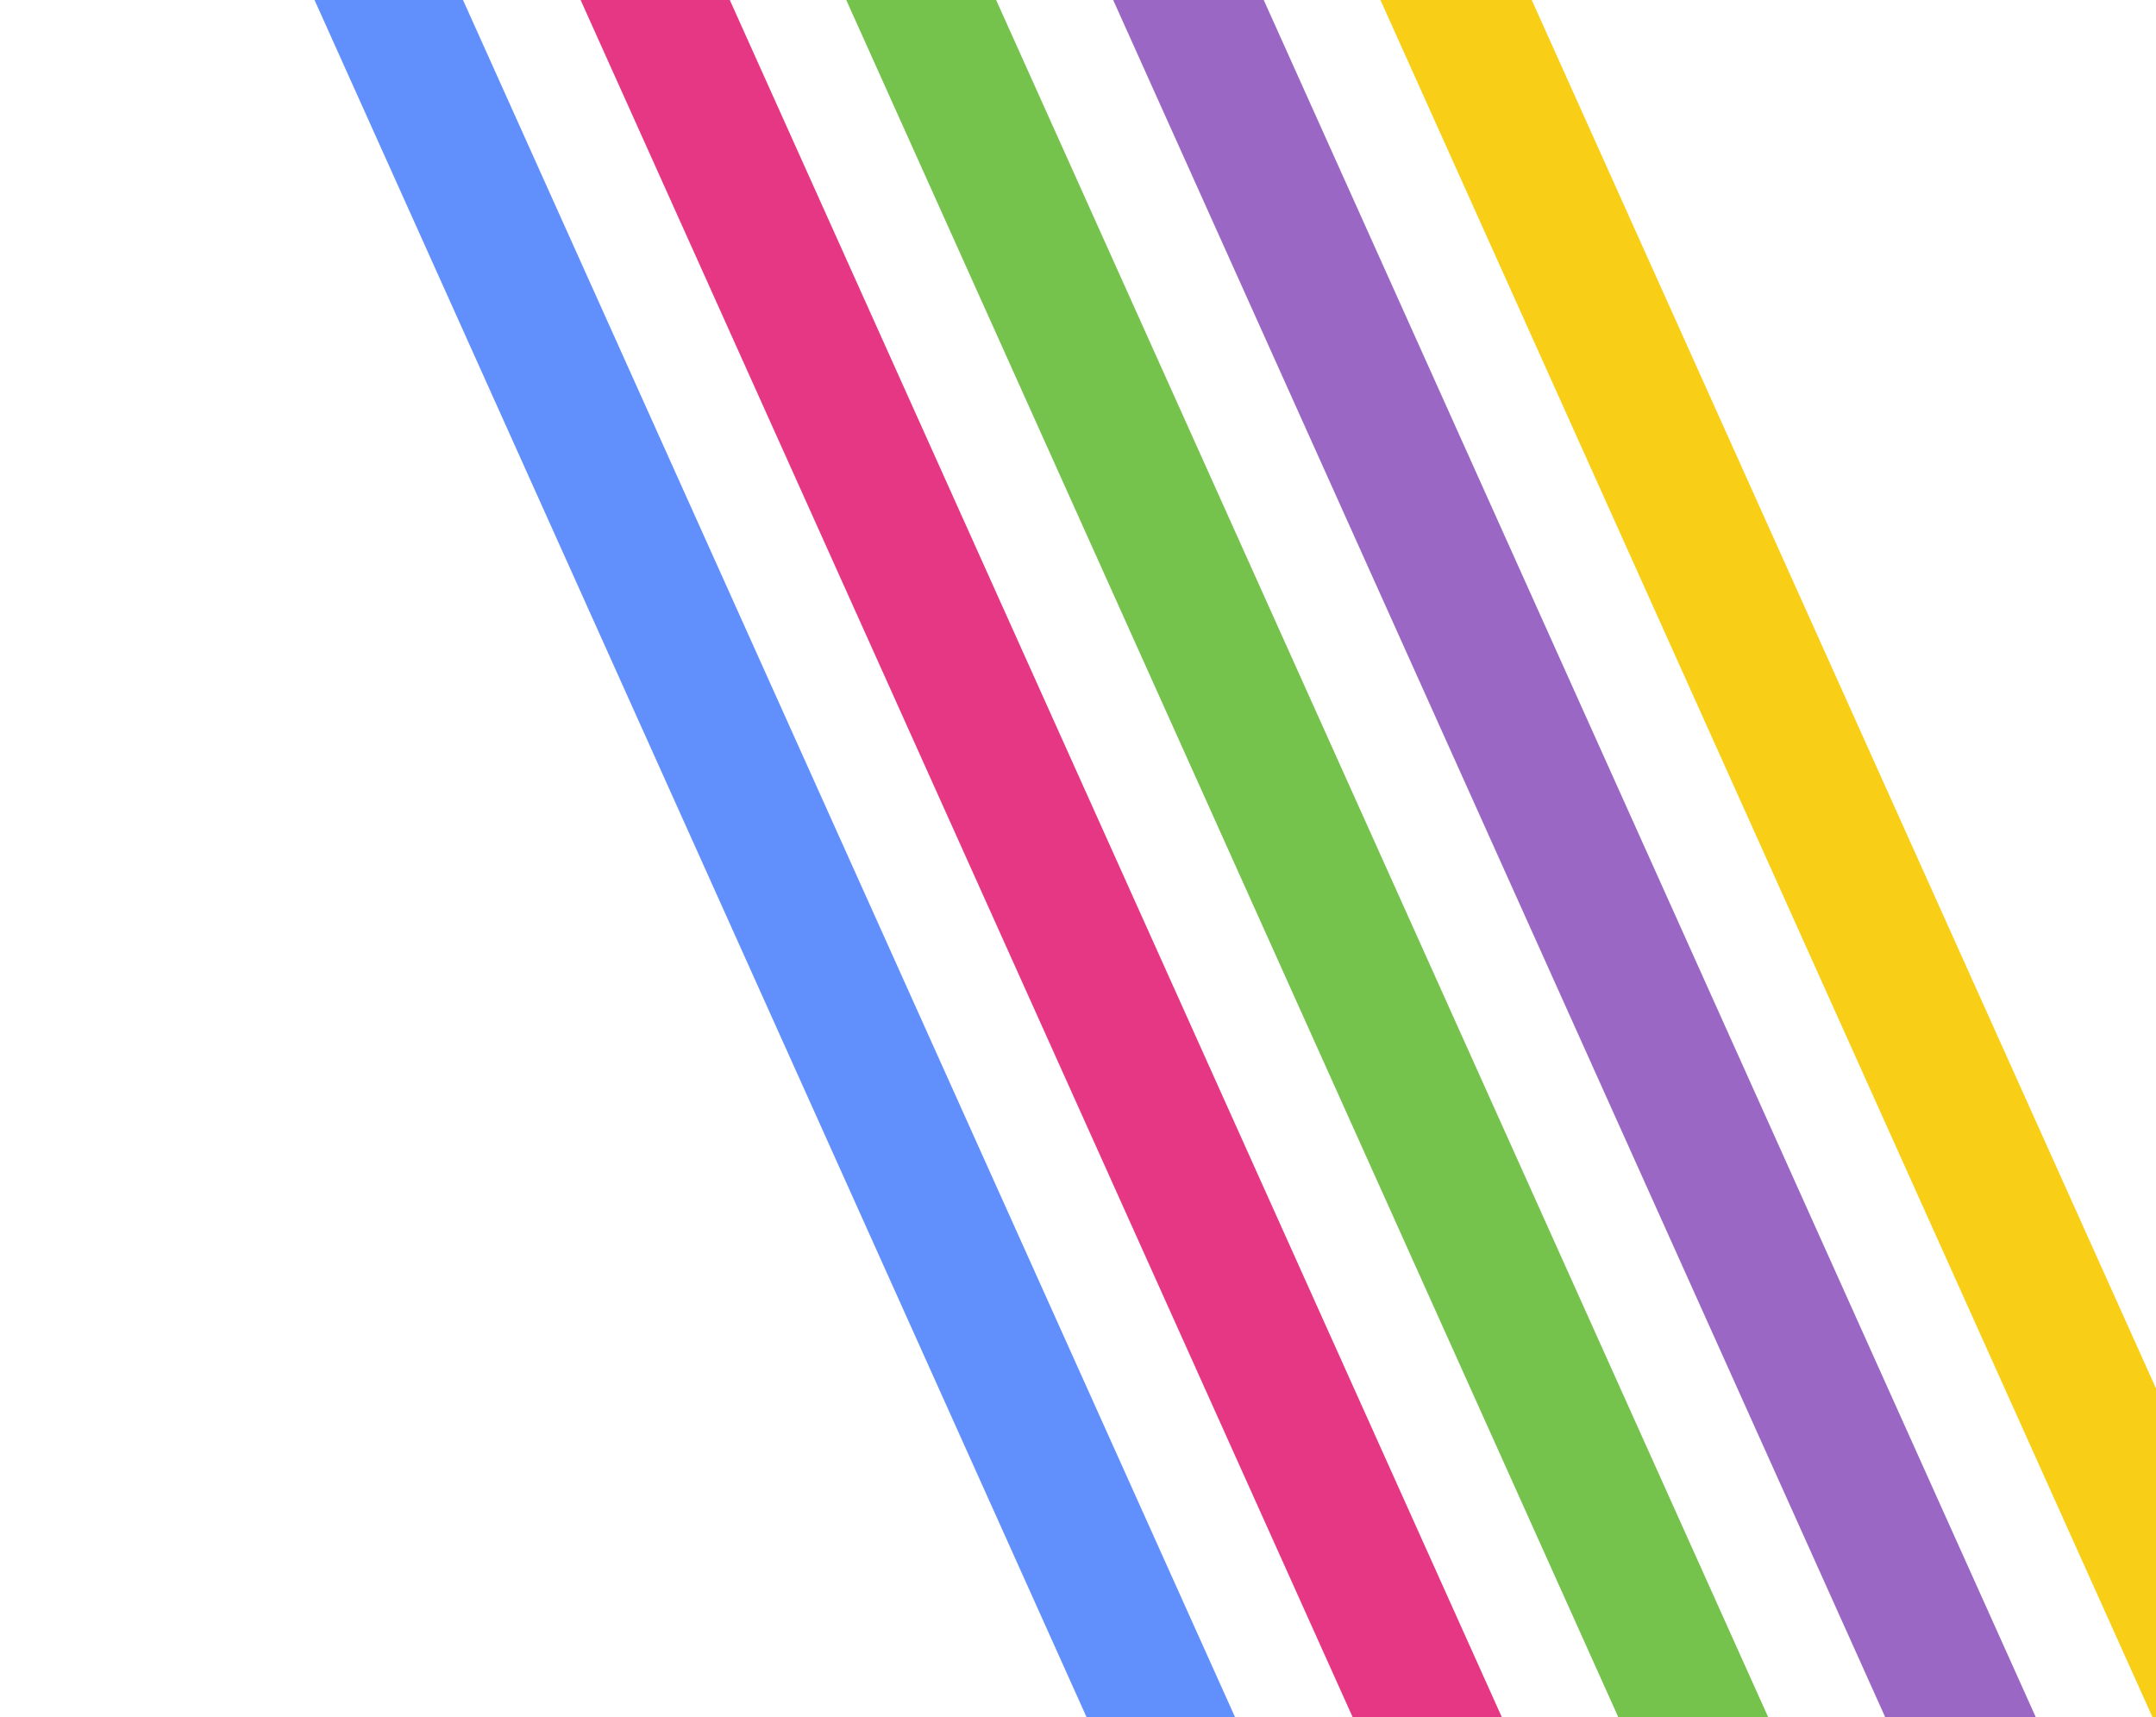<svg width="388" height="309" viewBox="0 0 388 309" fill="none" xmlns="http://www.w3.org/2000/svg">
<path d="M581.71 741.3L606.161 735.12L189.835 -190.888L165.383 -184.708L581.71 741.3Z" fill="#F8CF16"/>
<path d="M540.266 756.101L564.598 749.951L148.193 -176.232L123.86 -170.082L540.266 756.101Z" fill="#9A67C5"/>
<path d="M498.87 770.867L523.091 764.745L106.603 -161.622L82.382 -155.5L498.87 770.867Z" fill="#75C34C"/>
<path d="M457.928 786.134L482.036 780.041L65.469 -146.502L41.361 -140.408L457.928 786.134Z" fill="#E63784"/>
<path d="M416.646 800.819L440.641 794.754L23.995 -131.964L-0 -125.899L416.646 800.819Z" fill="#6190FD"/>
</svg>
